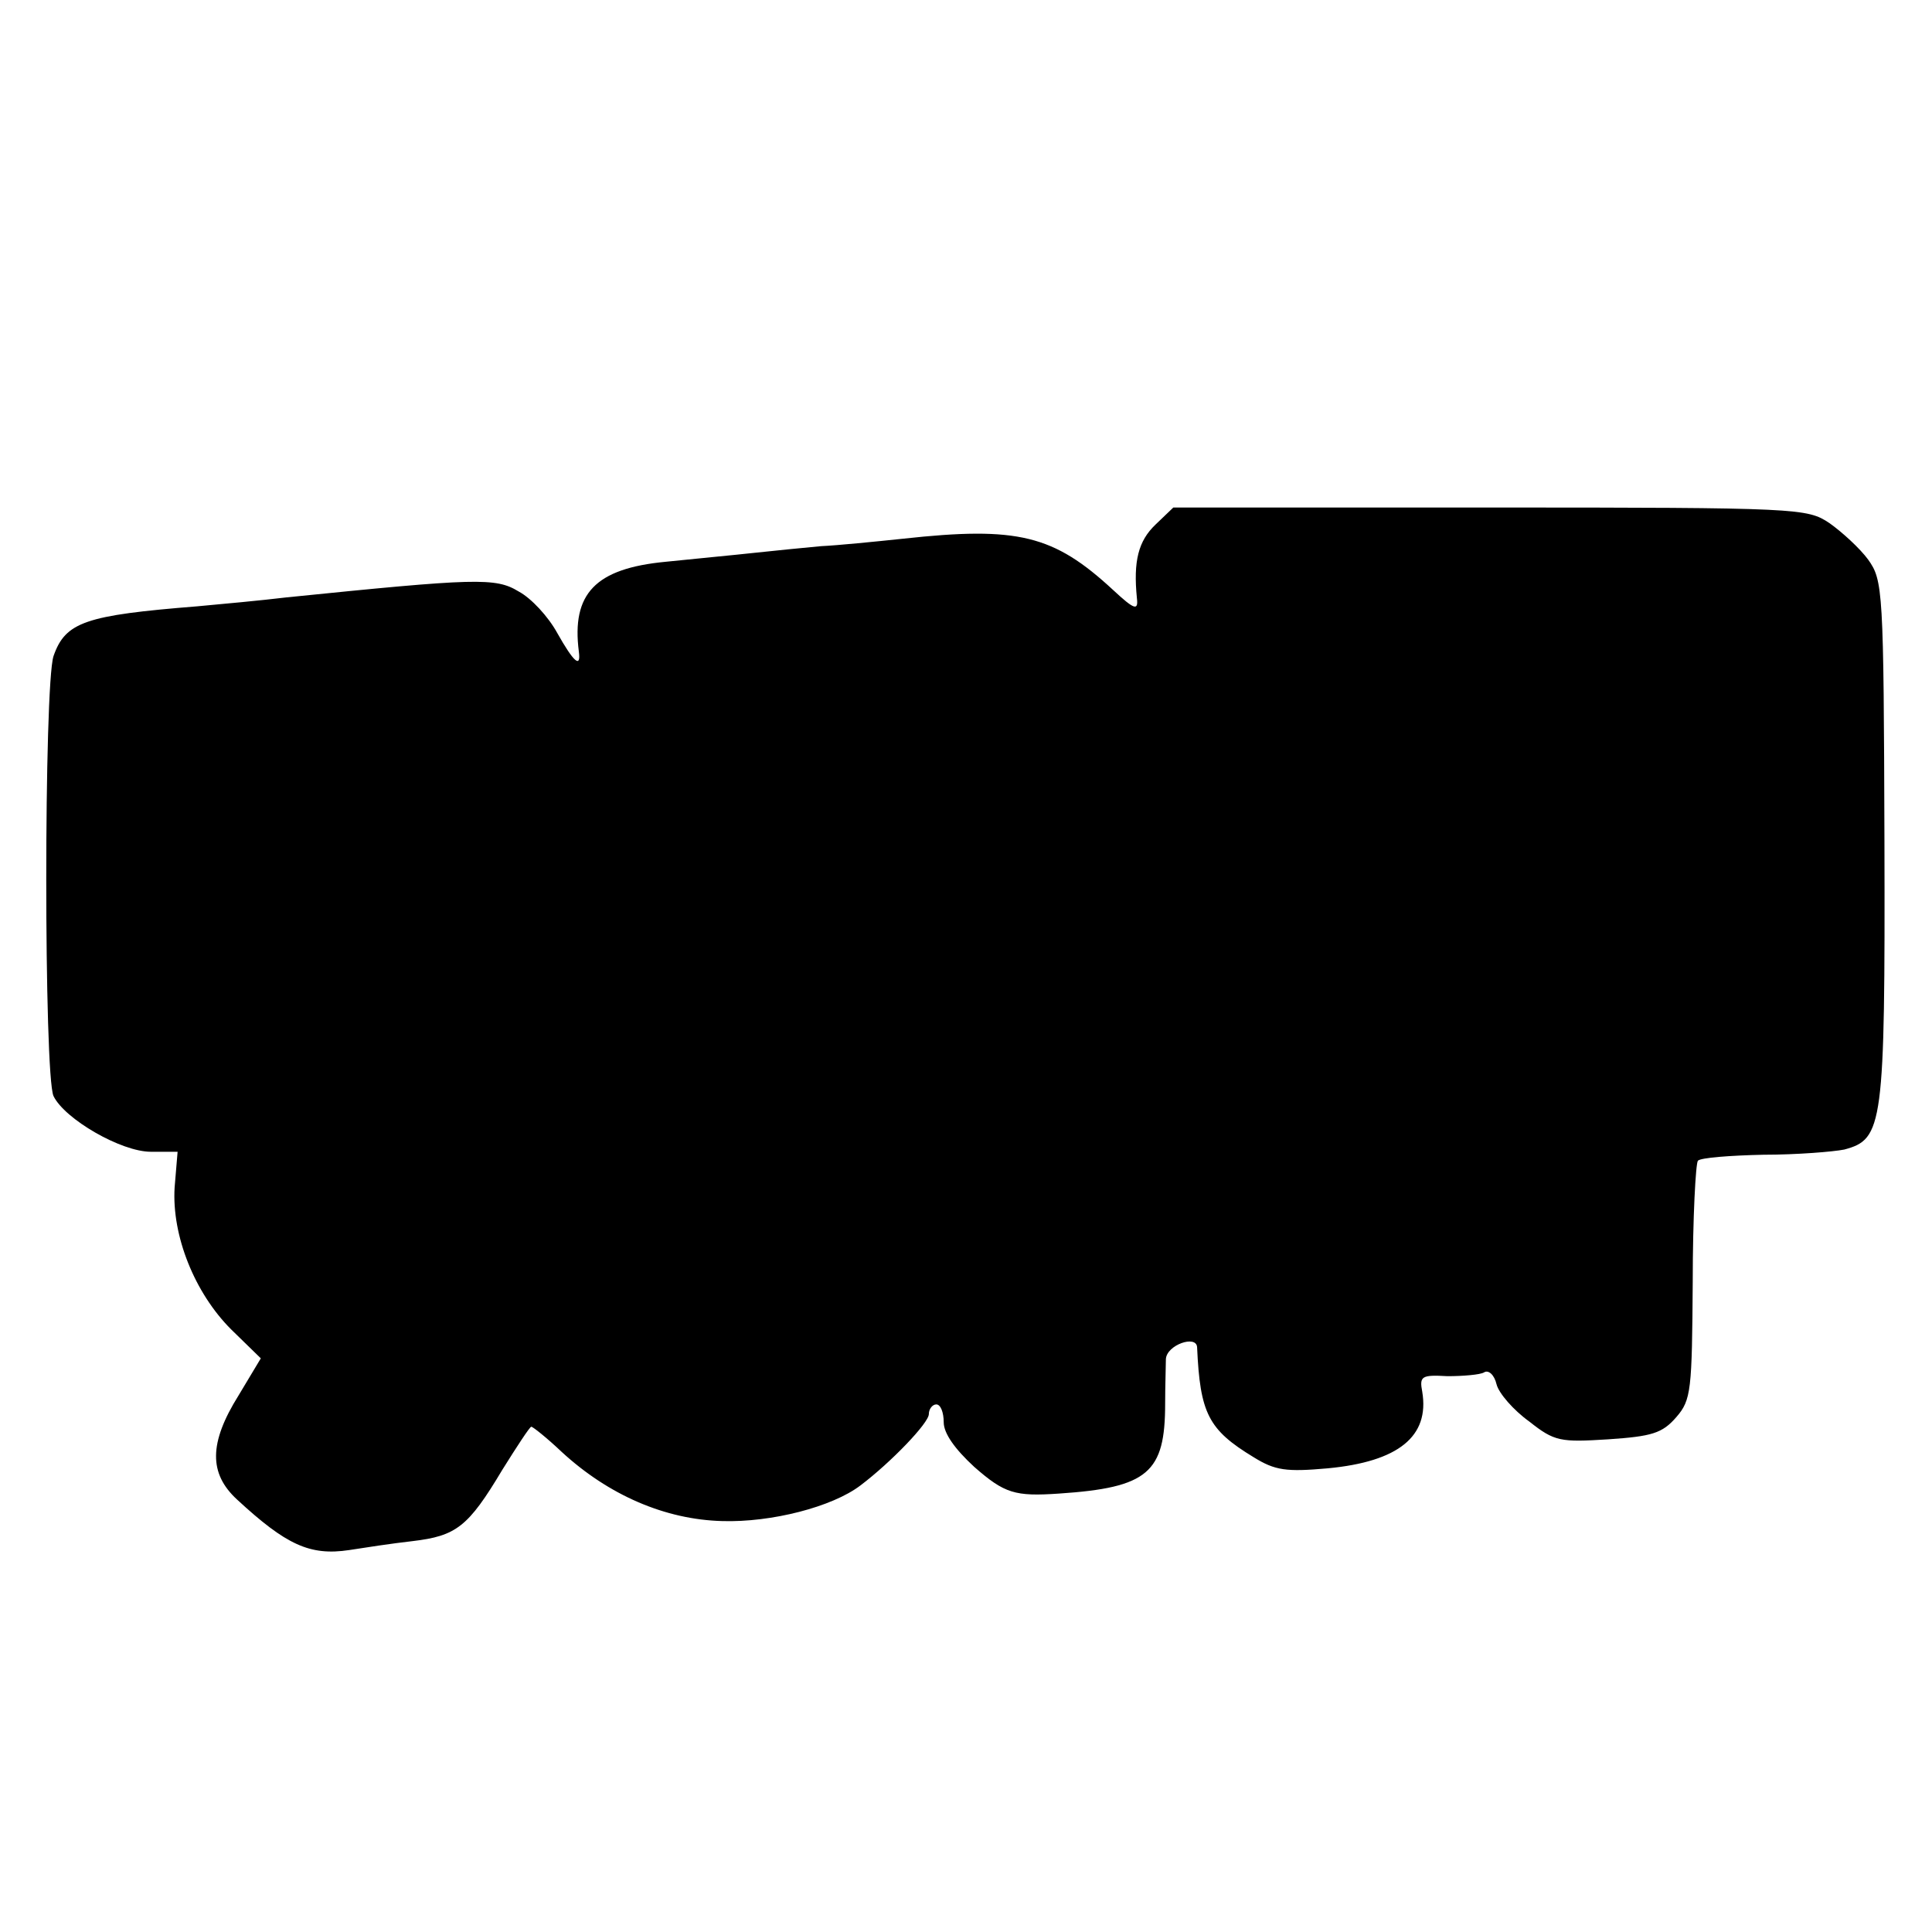 <?xml version="1.0" standalone="no"?>
<!DOCTYPE svg PUBLIC "-//W3C//DTD SVG 20010904//EN"
 "http://www.w3.org/TR/2001/REC-SVG-20010904/DTD/svg10.dtd">
<svg version="1.0" xmlns="http://www.w3.org/2000/svg"
 width="260pt" height="260pt" viewBox="0 0 260 260"
 preserveAspectRatio="xMidYMid meet">
<g transform="translate(0,260) scale(0.1,-0.1)"
fill="#000000" stroke="none">
<path d="M1555 1894 c-23 -22 -30 -49 -25 -99 2 -17 -3 -16 -32 11 -80 74
-128 86 -283 69 -38 -4 -88 -9 -110 -10 -22 -2 -62 -6 -90 -9 -27 -3 -81 -8
-119 -12 -95 -9 -127 -43 -117 -121 3 -23 -7 -14 -29 25 -12 22 -35 47 -52 56
-31 19 -57 18 -313 -8 -33 -4 -87 -9 -120 -12 -150 -12 -177 -21 -193 -67 -13
-40 -13 -563 0 -592 15 -31 91 -75 131 -75 l36 0 -4 -48 c-4 -65 27 -142 76
-191 l40 -39 -30 -50 c-40 -64 -40 -105 -2 -140 66 -61 98 -76 151 -68 19 3
58 9 85 12 59 7 75 19 121 96 20 32 37 58 39 58 2 0 21 -15 41 -34 63 -58 139
-91 216 -93 66 -2 148 19 186 48 41 31 92 84 92 96 0 7 5 13 10 13 6 0 10 -11
10 -24 0 -15 15 -36 41 -60 41 -36 55 -40 114 -36 120 8 143 28 143 121 0 24
1 51 1 60 1 19 41 33 42 16 4 -89 15 -111 76 -148 29 -18 44 -20 100 -15 95 9
137 43 127 103 -4 21 -1 23 34 21 21 0 44 2 49 5 6 4 14 -3 17 -16 3 -12 23
-35 44 -50 34 -27 42 -28 106 -24 59 4 73 8 92 30 20 23 21 36 22 182 0 86 4
160 7 163 4 4 43 7 88 8 45 0 94 4 109 7 52 14 55 31 54 414 -1 340 -2 352
-22 380 -11 15 -35 37 -52 49 -30 20 -40 21 -456 21 l-427 0 -24 -23z"/>
</g>
</svg>
